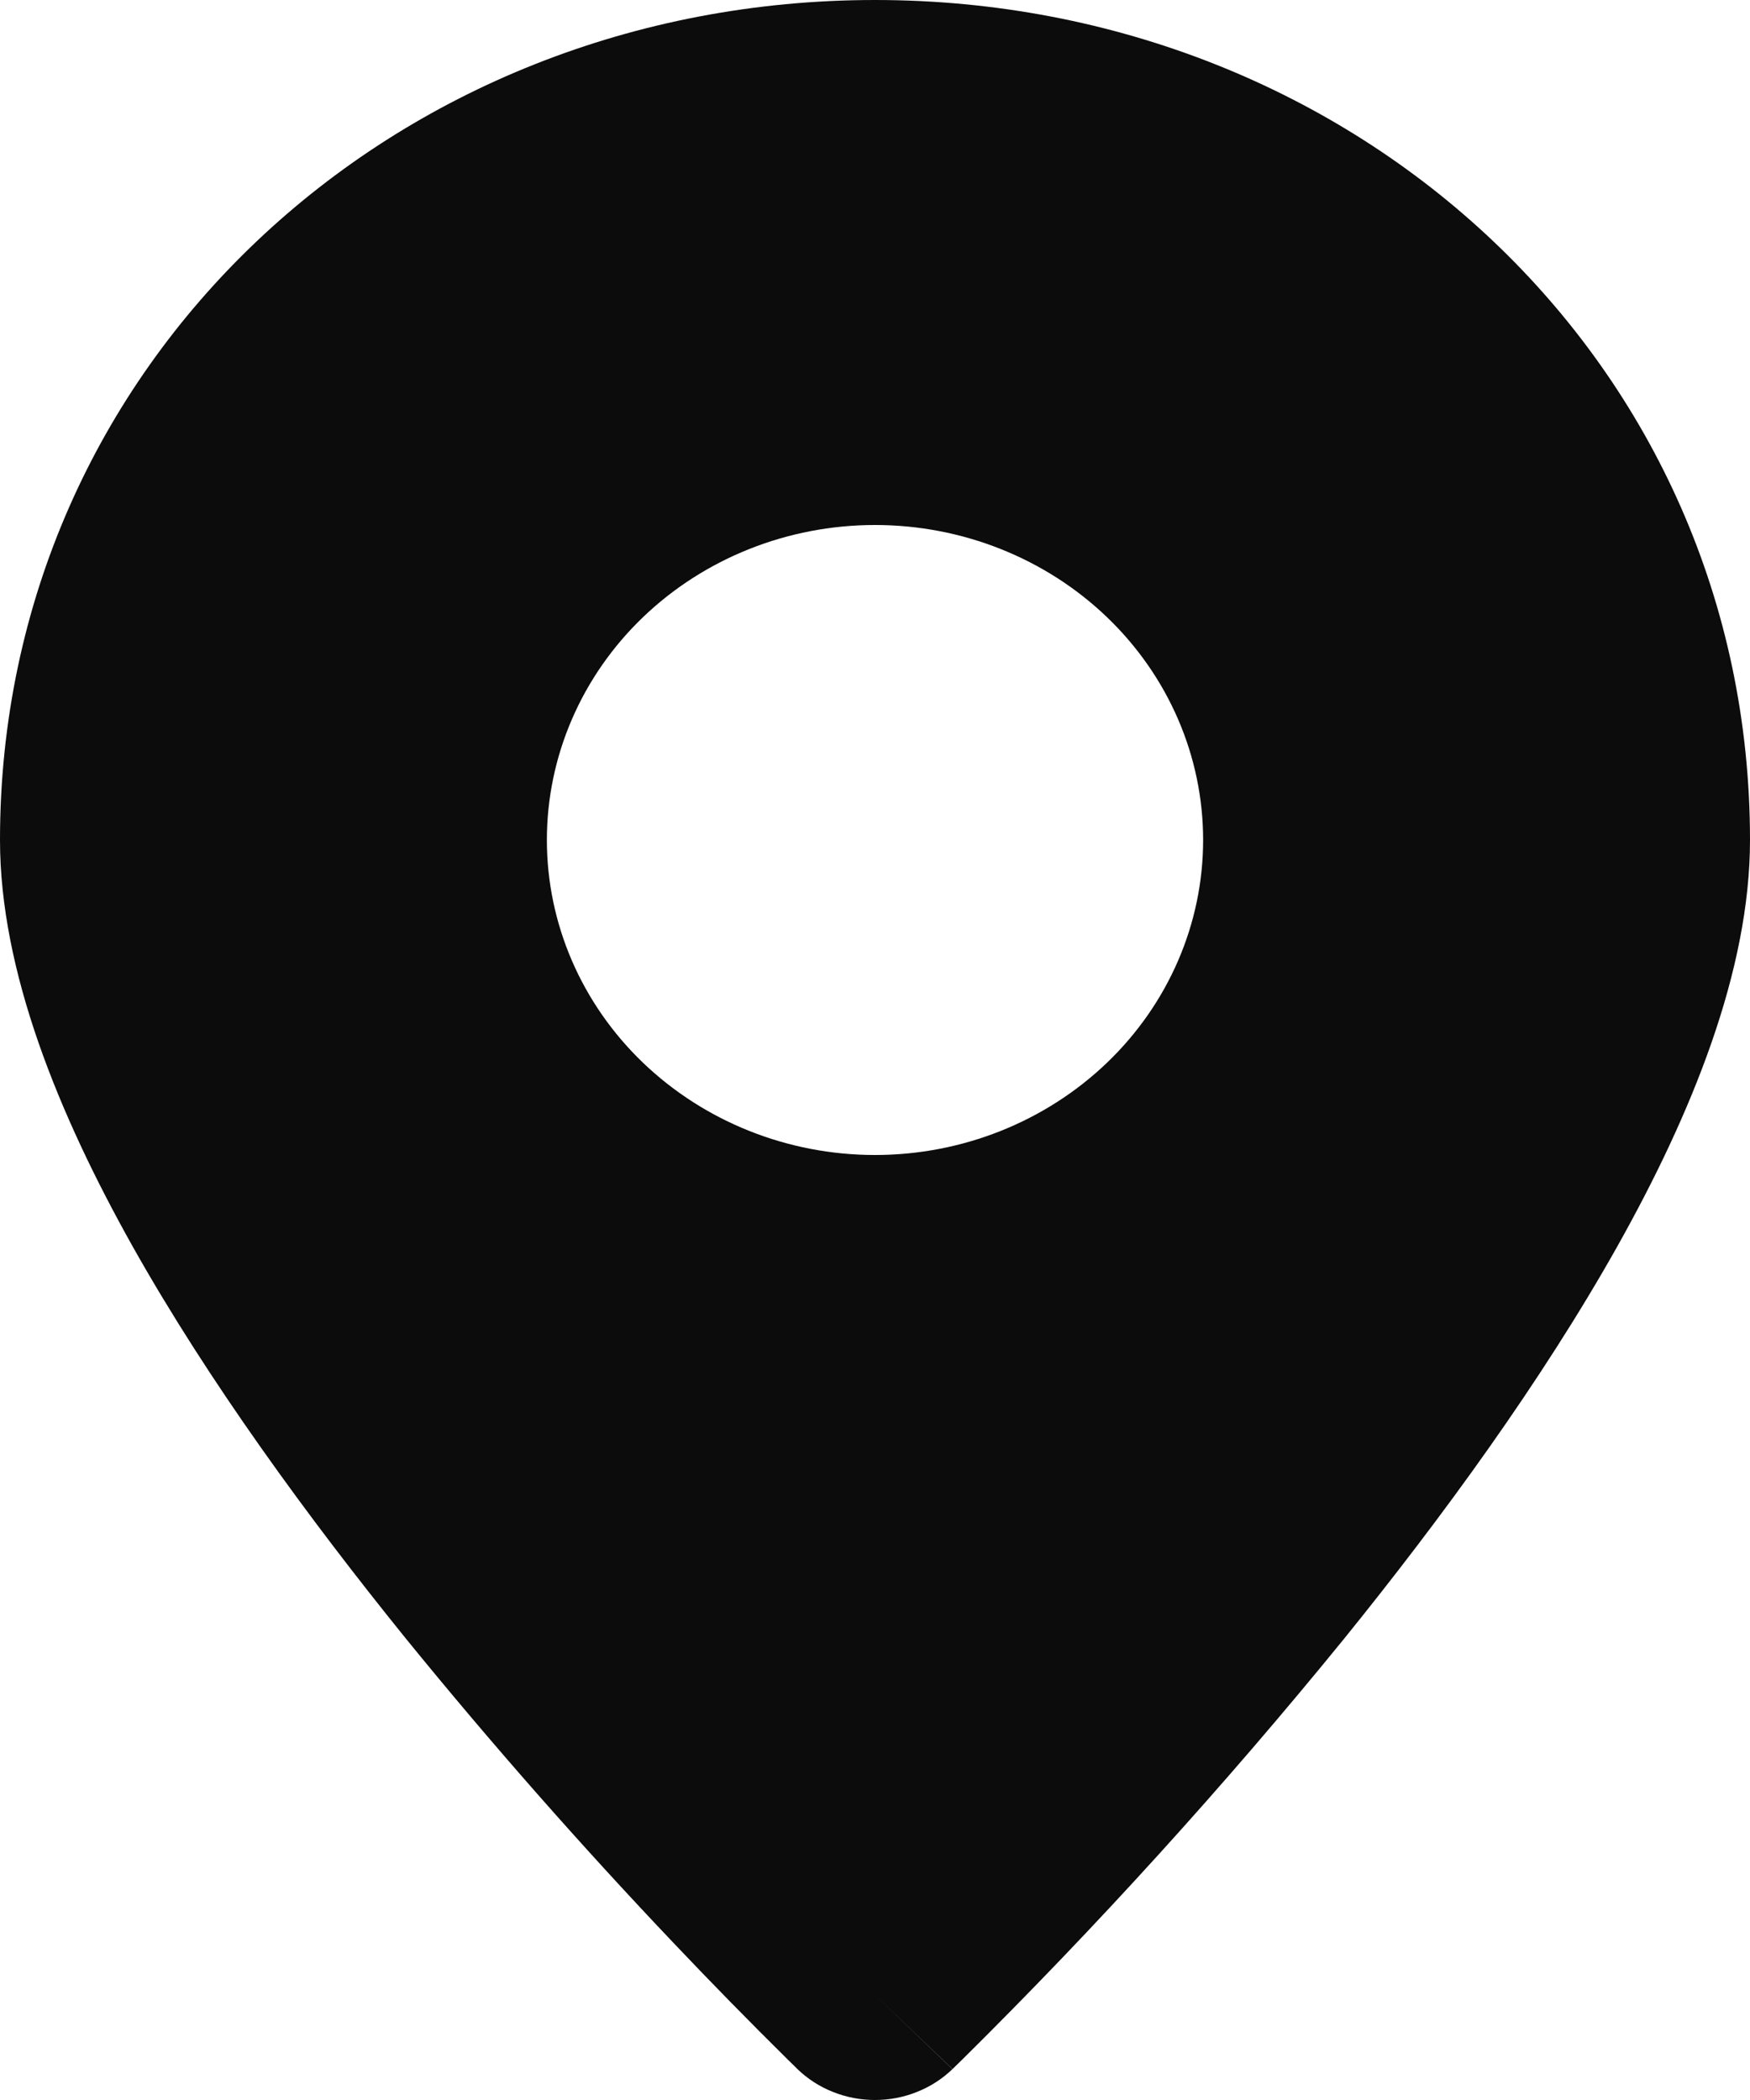 <svg width="20" height="24" viewBox="0 0 20 24" fill="none" xmlns="http://www.w3.org/2000/svg">
<path fill-rule="evenodd" clip-rule="evenodd" d="M10 22.8L10.885 23.647C10.769 23.759 10.631 23.848 10.479 23.908C10.327 23.969 10.164 24 9.999 24C9.835 24 9.672 23.969 9.52 23.908C9.368 23.848 9.23 23.759 9.114 23.647L9.106 23.639L9.085 23.618L9.008 23.543C8.567 23.107 8.133 22.664 7.707 22.215C6.638 21.09 5.614 19.926 4.638 18.726C3.522 17.346 2.382 15.786 1.516 14.245C0.669 12.734 0 11.097 0 9.6C0 4.153 4.49 0 10 0C15.51 0 20 4.153 20 9.6C20 11.097 19.331 12.734 18.484 14.244C17.617 15.787 16.479 17.346 15.363 18.726C13.997 20.405 12.538 22.013 10.992 23.543L10.915 23.618L10.894 23.639L10.886 23.646L10 22.8ZM10 13.2C10.995 13.2 11.948 12.82 12.652 12.145C13.355 11.47 13.75 10.555 13.75 9.6C13.75 8.645 13.355 7.729 12.652 7.054C11.948 6.379 10.995 6 10 6C9.005 6 8.052 6.379 7.348 7.054C6.645 7.729 6.25 8.645 6.25 9.6C6.25 10.555 6.645 11.47 7.348 12.145C8.052 12.82 9.005 13.2 10 13.2Z" fill="#0B0C0B"/>
</svg>

